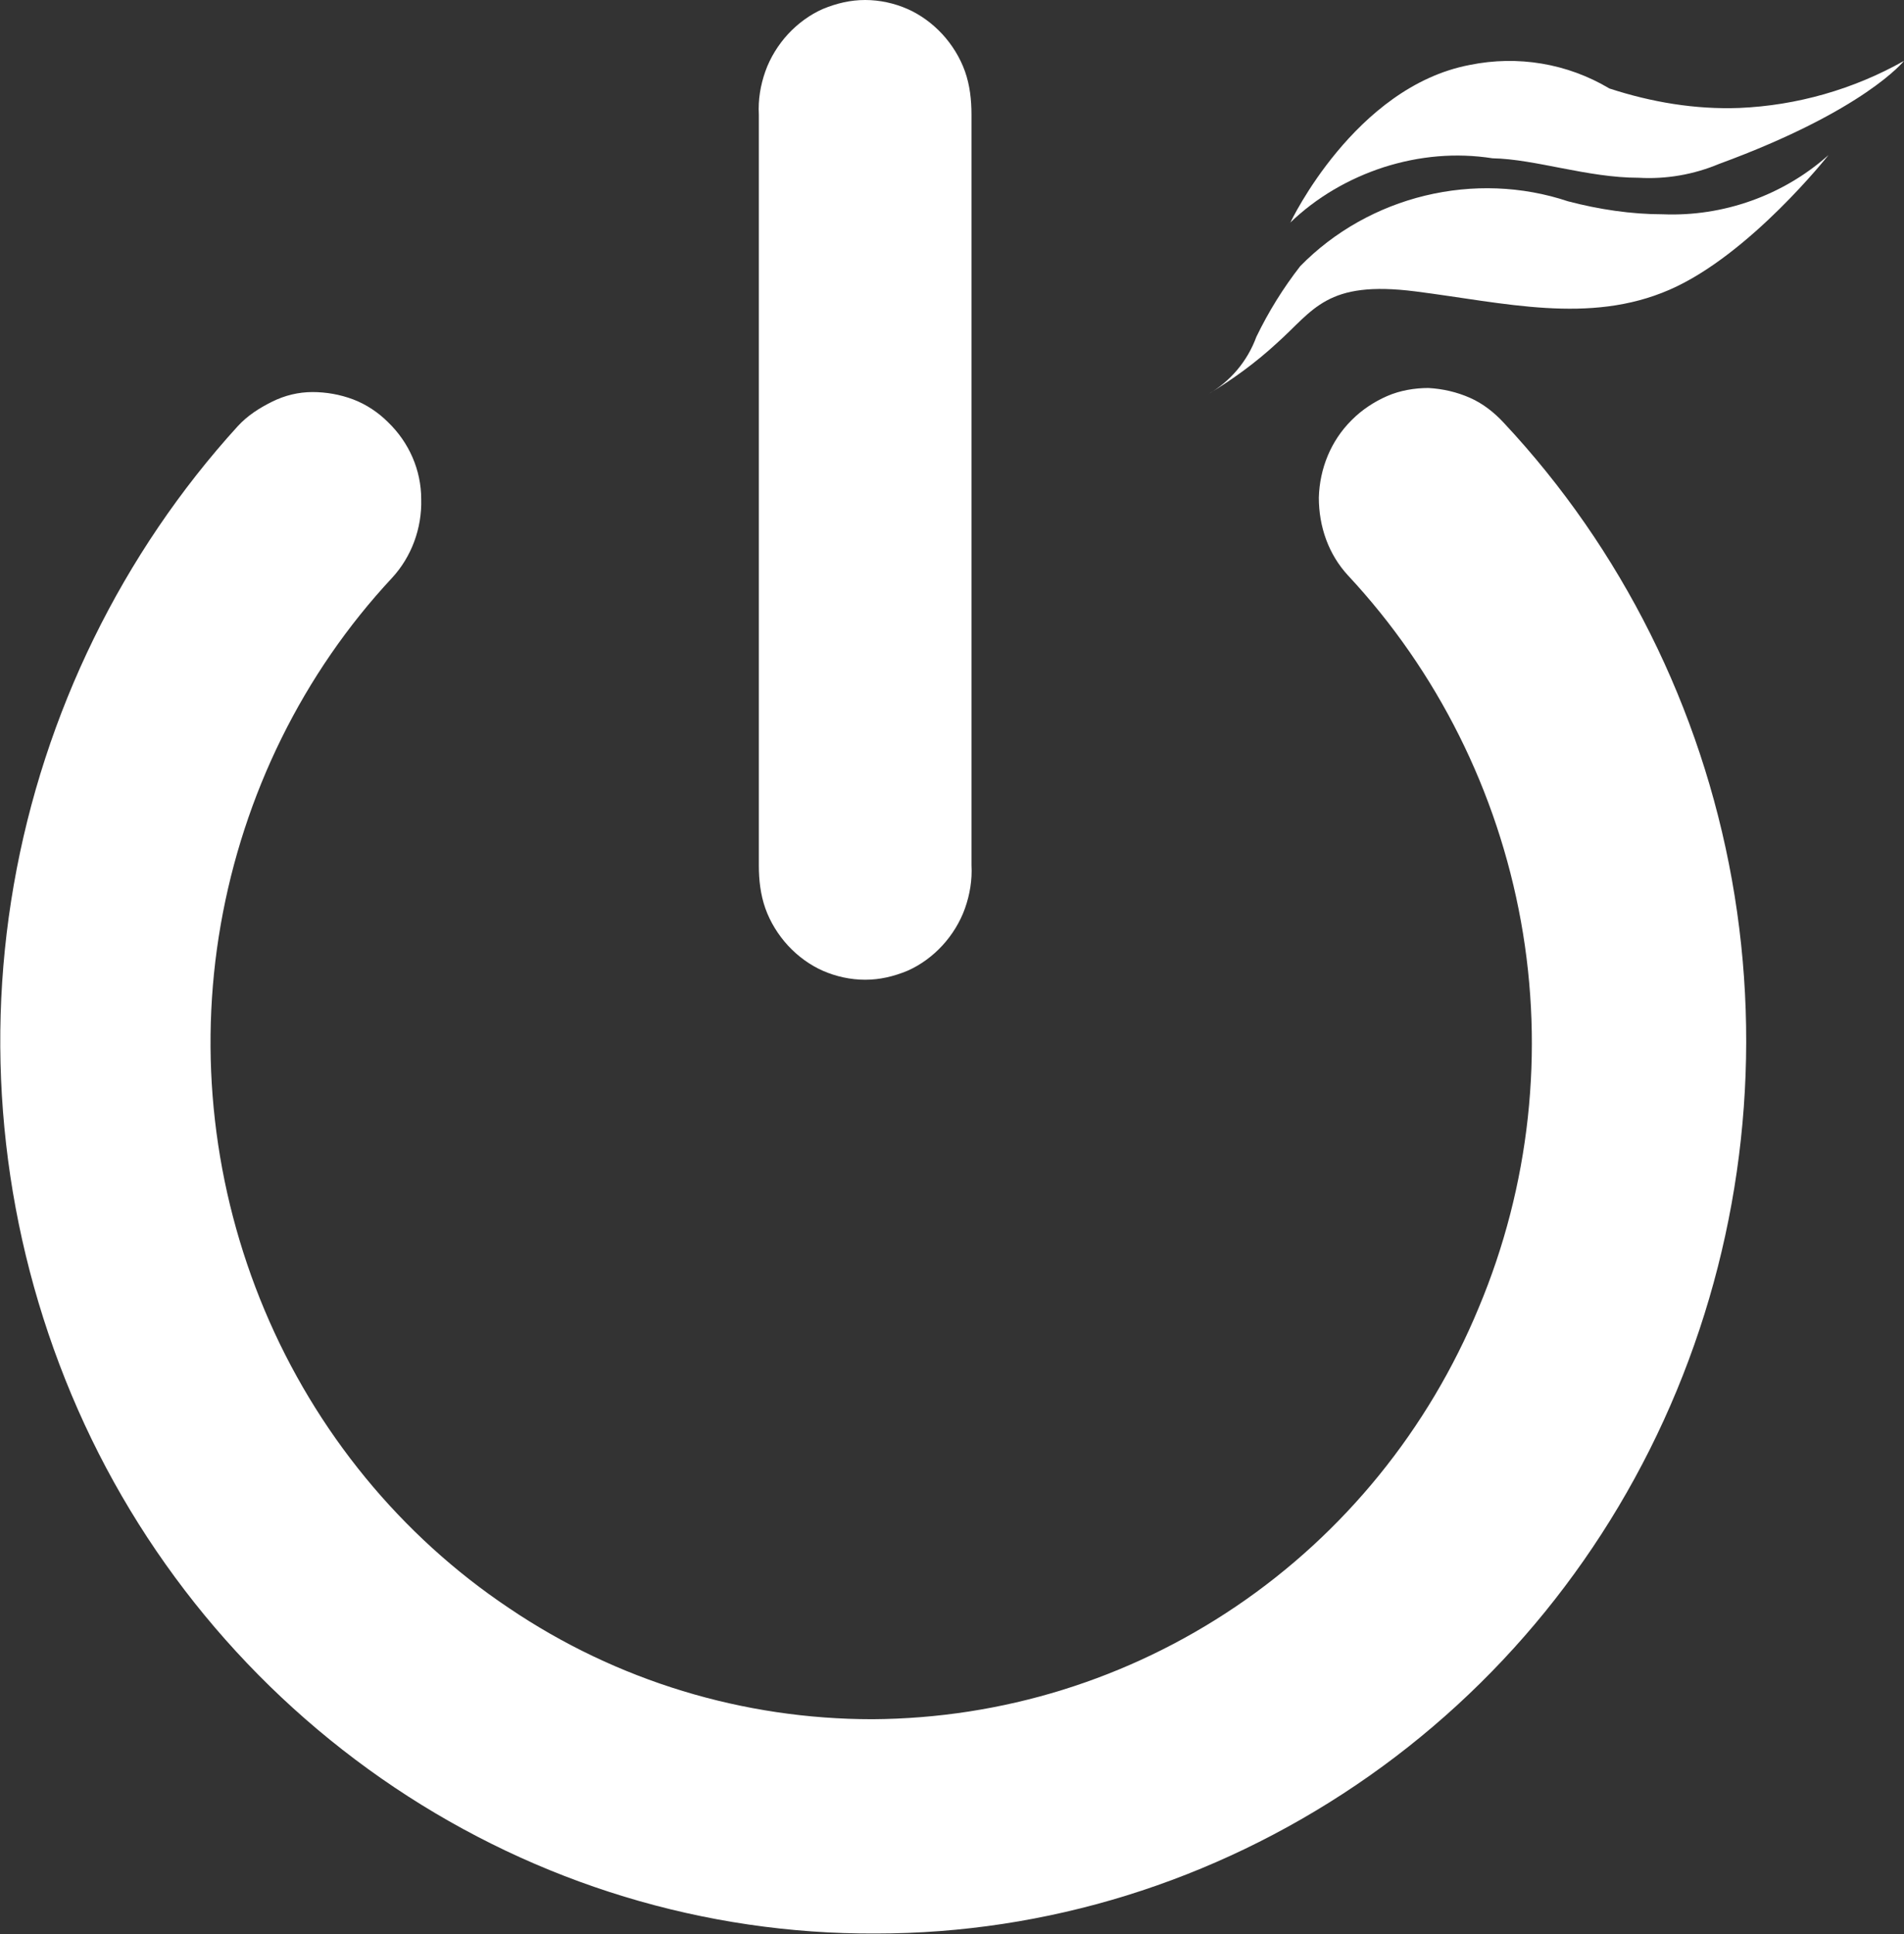 <?xml version="1.0" encoding="UTF-8"?><svg id="Layer_2" xmlns="http://www.w3.org/2000/svg" viewBox="0 0 23.46 23.83"><rect x="0" y="0" width="23.46" height="23.83" fill="#333333" stroke="none"/><defs><style>.cls-1{fill:#fff;stroke-width:0px;}</style></defs><g id="Layer_1-2"><path class="cls-1" d="M16.65,5.18c-.25.25-.39.59-.4.95,0,.36.12.7.36.96,1.1,1.18,1.84,2.66,2.13,4.26.29,1.6.11,3.26-.52,4.76-.62,1.5-1.66,2.78-2.99,3.68-1.33.9-2.88,1.38-4.48,1.39-1.59,0-3.15-.47-4.48-1.37-1.33-.89-2.38-2.17-3.01-3.67-.63-1.5-.82-3.15-.54-4.75.28-1.6,1.01-3.09,2.11-4.27.24-.26.37-.61.36-.97,0-.36-.15-.7-.41-.95-.12-.12-.27-.22-.43-.28s-.33-.09-.5-.09c-.17,0-.34.04-.5.12s-.3.17-.42.3C1.51,6.81.54,8.78.17,10.9c-.37,2.12-.12,4.3.71,6.28.83,1.98,2.22,3.66,3.98,4.84,1.76,1.18,3.82,1.81,5.93,1.8,2.11,0,4.16-.64,5.92-1.83,1.76-1.19,3.13-2.88,3.95-4.86.82-1.98,1.06-4.17.68-6.29-.38-2.12-1.36-4.08-2.81-5.63-.12-.13-.26-.24-.42-.31-.16-.07-.33-.11-.51-.12-.17,0-.35.03-.51.1-.16.07-.31.17-.43.29Z"/><path class="cls-1" d="M9.35,1.41v9.25c0,.18.02.36.08.53.06.17.16.33.28.46s.27.24.43.31c.16.07.34.11.52.11s.35-.04.52-.11c.16-.07.31-.18.43-.31s.22-.29.28-.46c.06-.17.09-.35.08-.53V1.41c0-.18-.02-.36-.08-.53-.06-.17-.16-.33-.28-.46s-.27-.24-.43-.31c-.16-.07-.34-.11-.52-.11s-.35.04-.52.11c-.16.07-.31.18-.43.31s-.22.29-.28.46c-.06.17-.09.35-.08.53h0Z"/><path class="cls-1" d="M14.88,4.86c.3-.18.59-.39.85-.63.46-.41.61-.78,1.71-.64s2.14.41,3.13-.02c.99-.43,1.96-1.66,1.96-1.66-.56.5-1.3.76-2.04.73-.39,0-.79-.06-1.17-.16-.57-.19-1.18-.21-1.76-.07-.58.14-1.12.44-1.54.87-.21.27-.39.56-.54.87-.11.3-.32.55-.6.71h0Z"/><path class="cls-1" d="M15.9,2.74s.79-1.67,2.21-1.94c.59-.12,1.2-.02,1.72.29.52.17,1.06.26,1.6.24.71-.03,1.41-.23,2.03-.58,0,0-.48.61-2.28,1.27-.31.13-.65.19-.99.17-.63,0-1.27-.23-1.8-.24-.45-.07-.9-.03-1.34.11-.43.14-.83.37-1.16.69h0Z"/></g></svg>